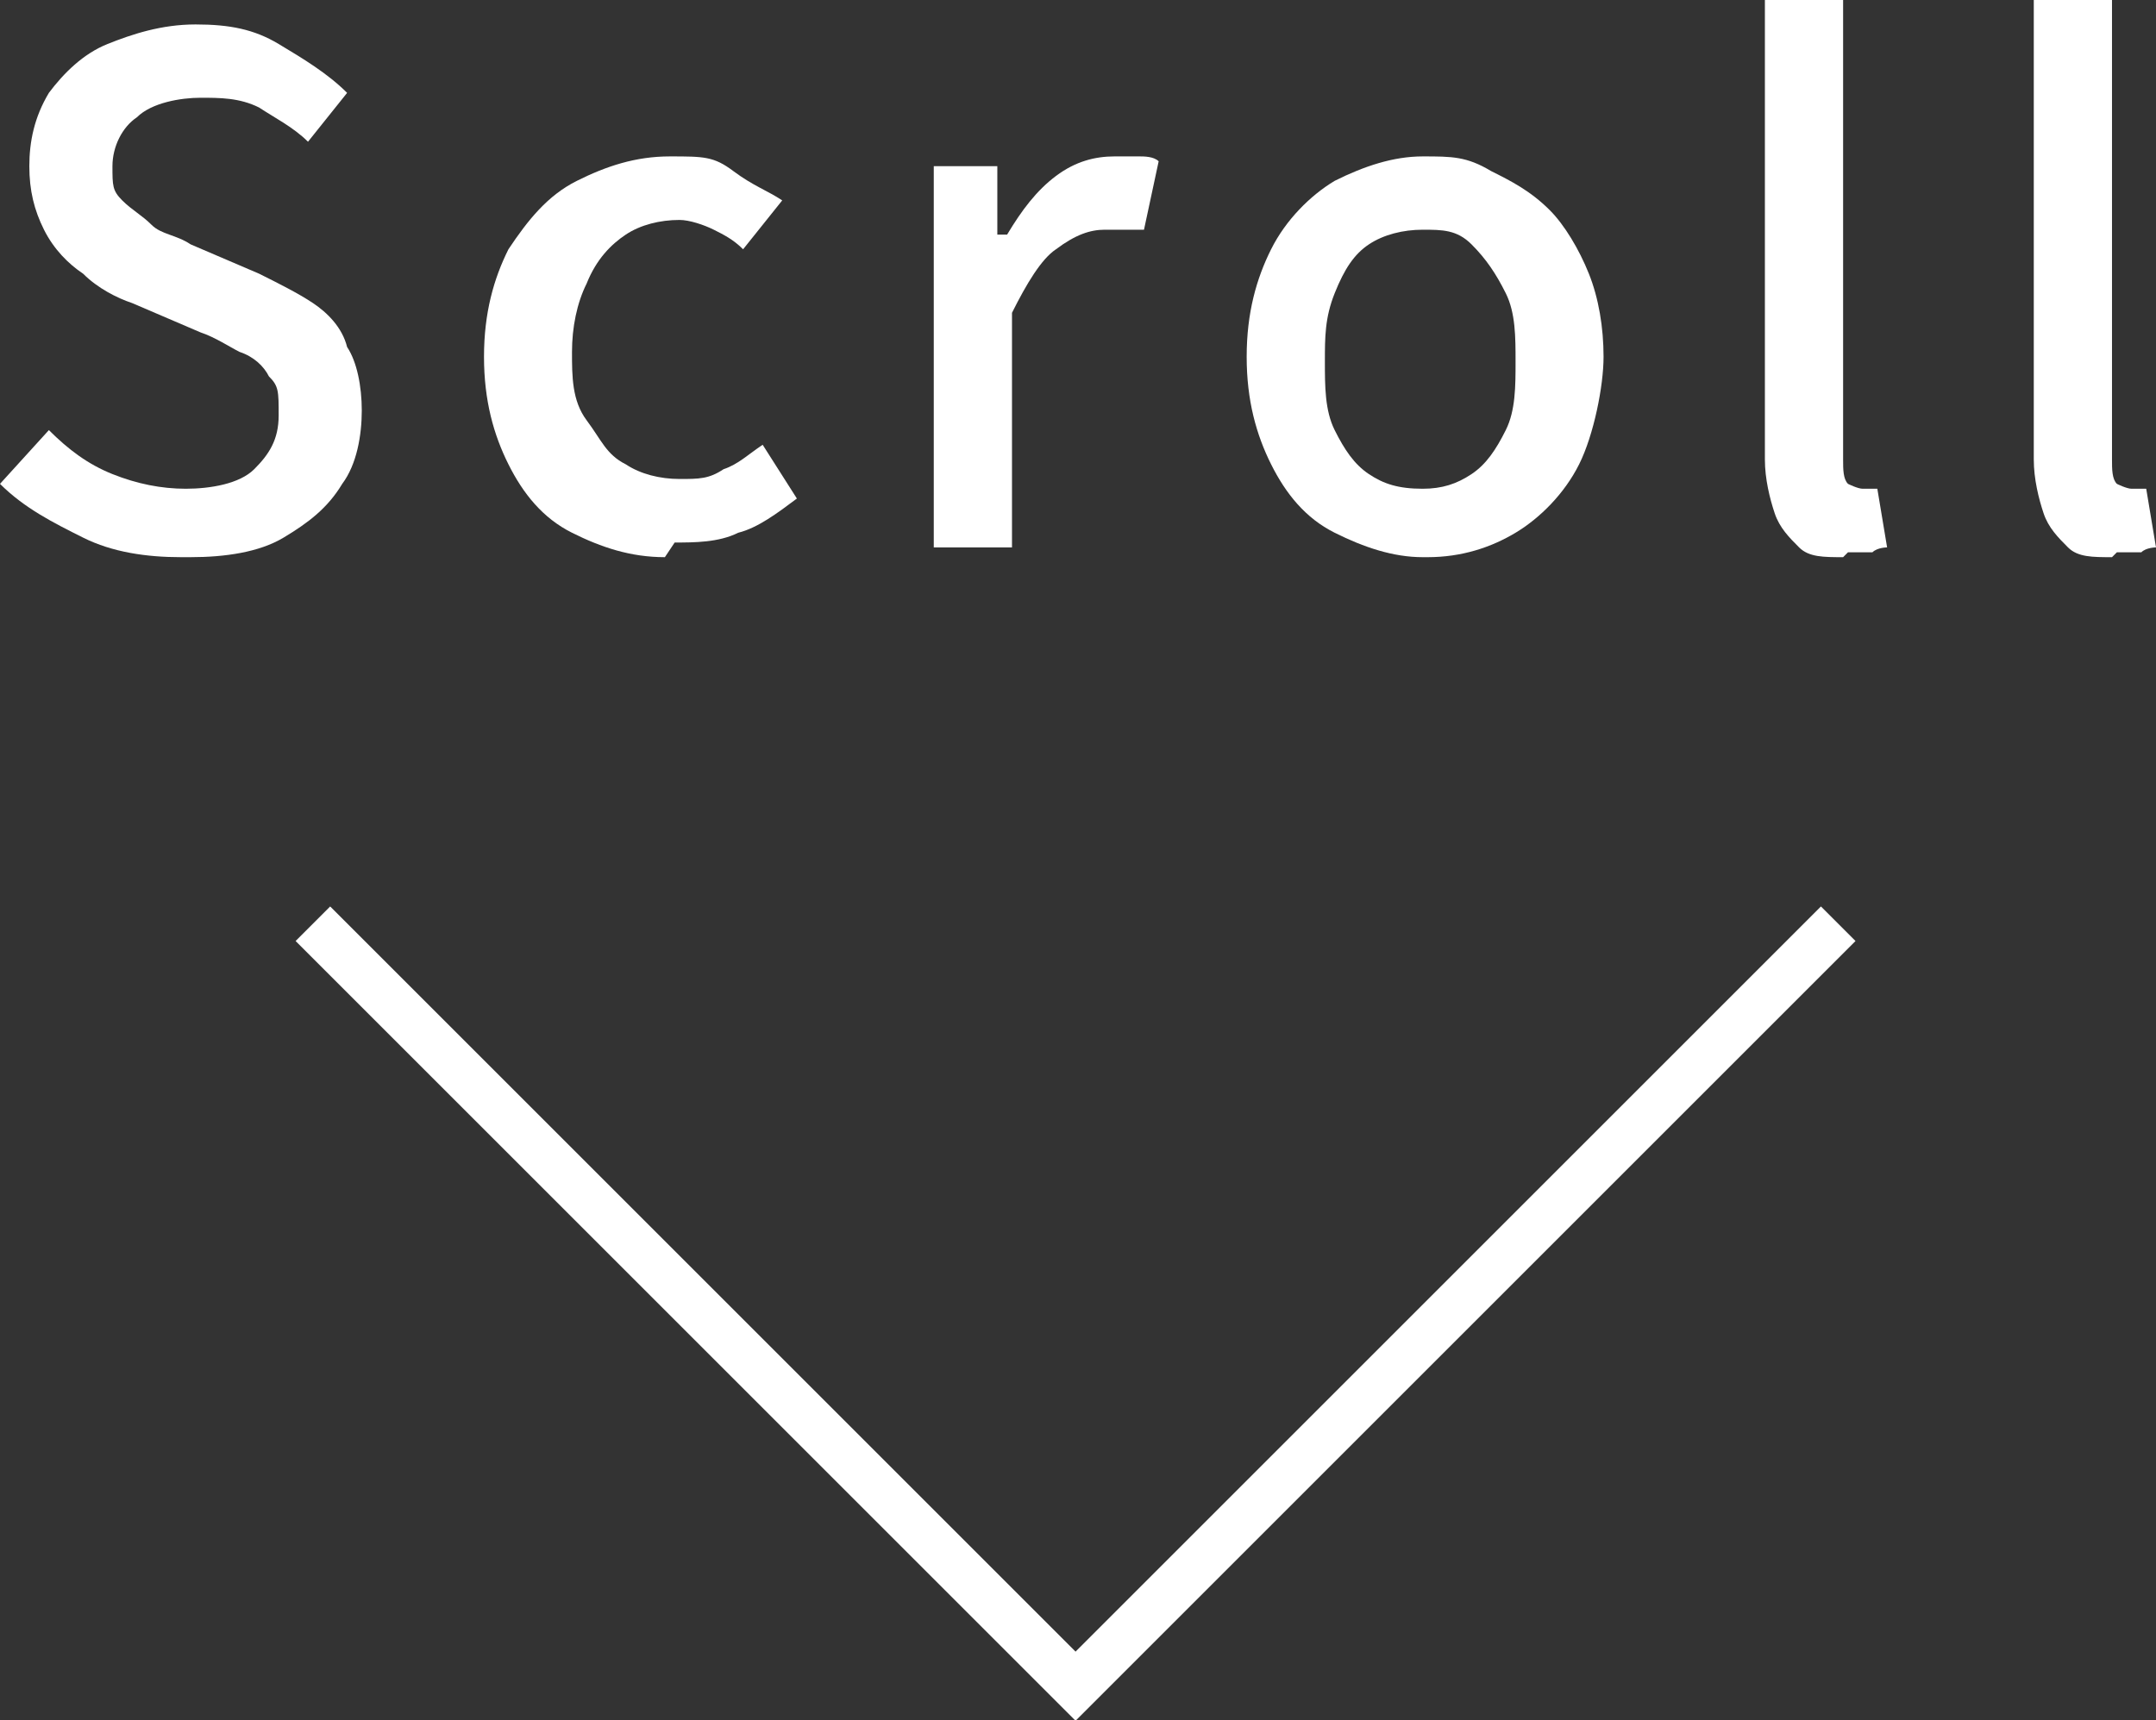 <?xml version="1.0" encoding="UTF-8"?>
<svg id="_レイヤー_1" data-name="レイヤー_1" xmlns="http://www.w3.org/2000/svg" version="1.1" viewBox="0 0 44.1 35.2">
  <rect x="0" y="0" width="44.1" height="35.2" fill="#333333" stroke="none"/>
  <!-- Generator: Adobe Illustrator 29.1.0, SVG Export Plug-In . SVG Version: 2.1.0 Build 142)  -->
  <defs>
    <style>
      .st0 {
        fill: none;
        stroke: #fff;
        stroke-miterlimit: 10;
      }

      .st1 {
        fill: #fff;
      }
    </style>
  </defs>
  <g>
    <path class="st1" d="M3.7,11.4c-.7,0-1.4-.1-2-.4-.6-.3-1.2-.6-1.7-1.1l1-1.1c.4.4.8.7,1.3.9.5.2,1,.3,1.5.3s1.1-.1,1.4-.4.5-.6.5-1.1,0-.6-.2-.8c-.1-.2-.3-.4-.6-.5-.2-.1-.5-.3-.8-.4l-1.4-.6c-.3-.1-.7-.3-1-.6-.3-.2-.6-.5-.8-.9-.2-.4-.3-.8-.3-1.3s.1-1,.4-1.5c.3-.4.7-.8,1.2-1,.5-.2,1.1-.4,1.8-.4s1.2.1,1.7.4,1,.6,1.4,1l-.8,1c-.3-.3-.7-.5-1-.7-.4-.2-.8-.2-1.2-.2s-1,.1-1.3.4c-.3.2-.5.6-.5,1s0,.5.2.7c.2.2.4.3.6.5s.5.2.8.4l1.4.6c.4.2.8.4,1.1.6.3.2.6.5.7.9.2.3.3.8.3,1.3s-.1,1.1-.4,1.5c-.3.5-.7.8-1.2,1.1s-1.2.4-1.9.4Z"/>
    <path class="st1" d="M13.6,11.4c-.7,0-1.3-.2-1.9-.5-.6-.3-1-.8-1.3-1.4-.3-.6-.5-1.3-.5-2.2s.2-1.6.5-2.2c.4-.6.8-1.1,1.4-1.4.6-.3,1.2-.5,1.9-.5s.9,0,1.3.3.7.4,1,.6l-.8,1c-.2-.2-.4-.3-.6-.4-.2-.1-.5-.2-.7-.2-.4,0-.8.1-1.1.3s-.6.5-.8,1c-.2.4-.3.9-.3,1.4s0,1,.3,1.4.4.7.8.9c.3.2.7.3,1.1.3s.6,0,.9-.2c.3-.1.5-.3.8-.5l.7,1.1c-.4.3-.8.6-1.2.7-.4.2-.9.2-1.3.2Z"/>
    <path class="st1" d="M19.1,11.2V3.4h1.3v1.4h.2c.3-.5.6-.9,1-1.2.4-.3.8-.4,1.2-.4s.3,0,.5,0c.1,0,.3,0,.4.1l-.3,1.4c-.1,0-.3,0-.4,0-.1,0-.2,0-.4,0-.3,0-.6.1-1,.4-.3.2-.6.7-.9,1.3v4.8h-1.6Z"/>
    <path class="st1" d="M29.1,11.4c-.6,0-1.2-.2-1.8-.5-.6-.3-1-.8-1.3-1.4-.3-.6-.5-1.3-.5-2.2s.2-1.6.5-2.2c.3-.6.8-1.1,1.3-1.4.6-.3,1.2-.5,1.8-.5s.9,0,1.4.3c.4.2.8.4,1.2.8.3.3.6.8.8,1.3.2.5.3,1.1.3,1.7s-.2,1.6-.5,2.2c-.3.6-.8,1.1-1.3,1.4-.5.3-1.1.5-1.8.5ZM29.1,10c.4,0,.7-.1,1-.3.3-.2.5-.5.7-.9s.2-.9.2-1.4,0-1-.2-1.4-.4-.7-.7-1-.6-.3-1-.3-.8.1-1.1.3c-.3.2-.5.5-.7,1s-.2.9-.2,1.4,0,1,.2,1.4.4.7.7.9c.3.2.6.3,1.1.3Z"/>
    <path class="st1" d="M37.7,11.4c-.4,0-.7,0-.9-.2-.2-.2-.4-.4-.5-.7-.1-.3-.2-.7-.2-1.1V0h1.6v9.4c0,.2,0,.4.1.5,0,0,.2.1.3.1s0,0,.1,0c0,0,0,0,.2,0l.2,1.2c0,0-.2,0-.3.1-.1,0-.3,0-.5,0Z"/>
    <path class="st1" d="M43.2,11.4c-.4,0-.7,0-.9-.2-.2-.2-.4-.4-.5-.7-.1-.3-.2-.7-.2-1.1V0h1.6v9.4c0,.2,0,.4.1.5,0,0,.2.1.3.1s0,0,.1,0c0,0,0,0,.2,0l.2,1.2c0,0-.2,0-.3.1-.1,0-.3,0-.5,0Z"/>
  </g>
  <polyline class="st0" points="37.6 18.9 22 34.5 6.4 18.9"/>
</svg>